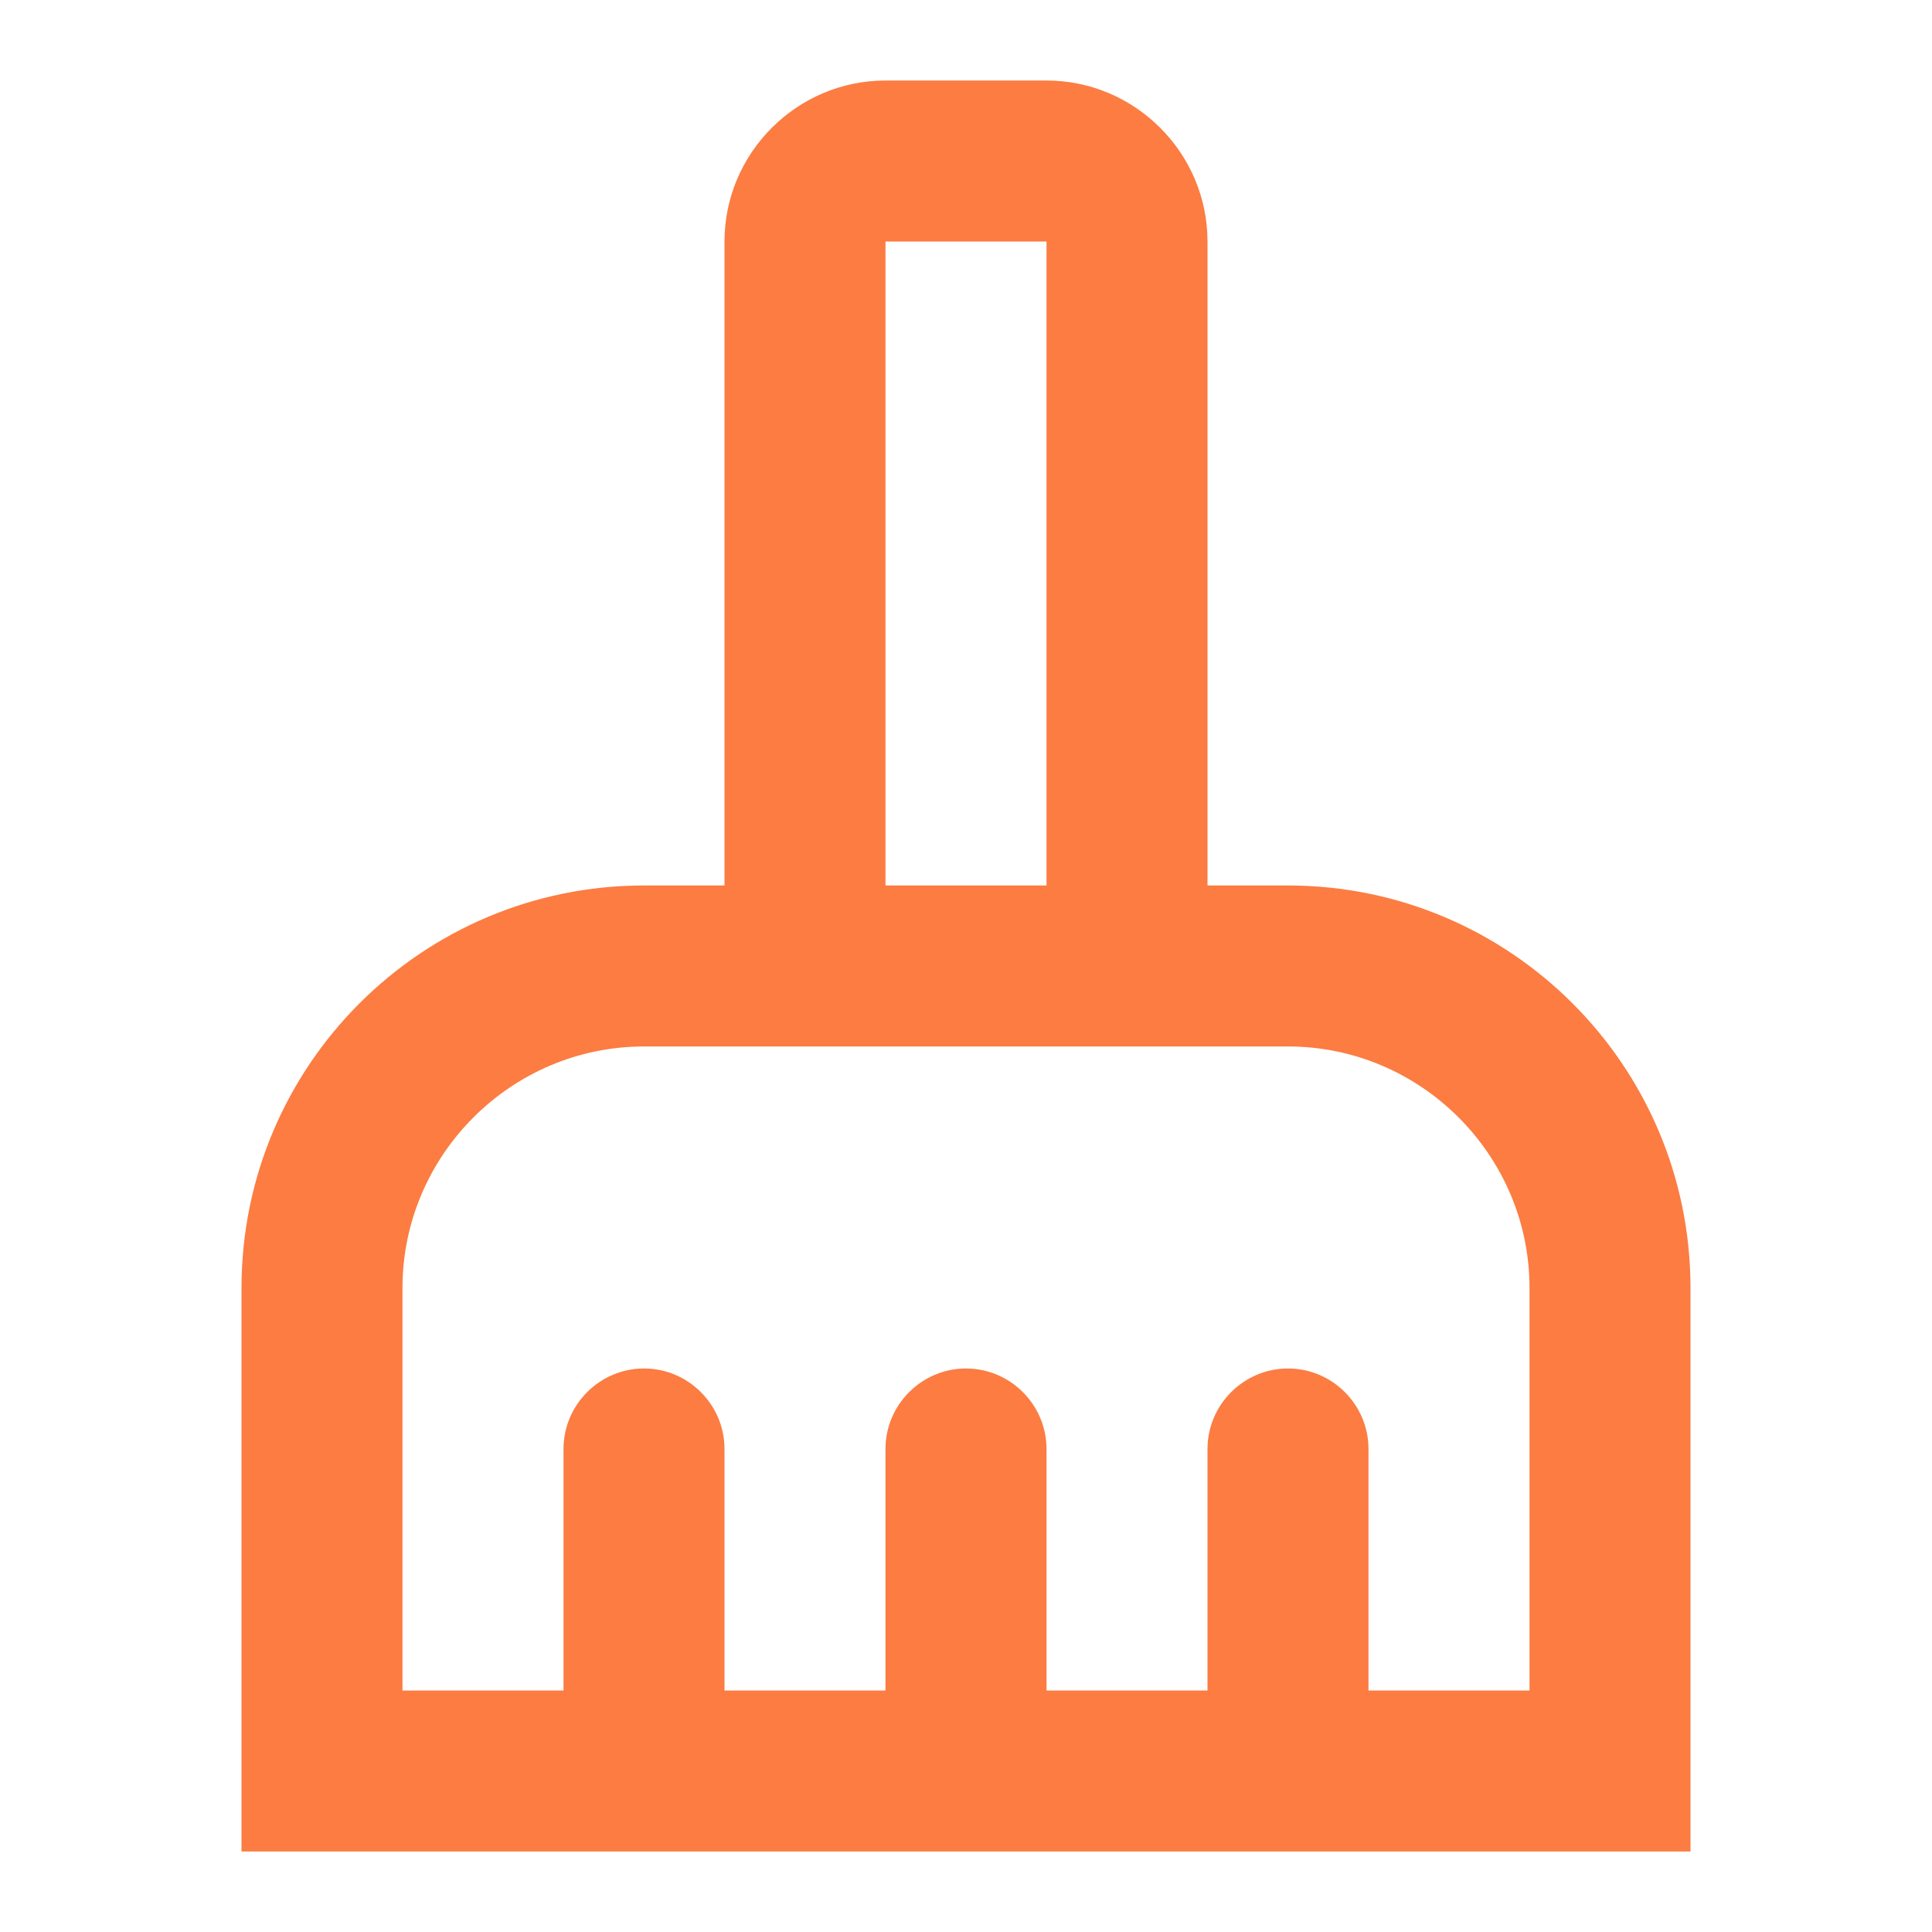 <?xml version="1.0" encoding="UTF-8"?> <svg xmlns="http://www.w3.org/2000/svg" width="43" height="43" viewBox="0 0 43 43" fill="none"> <path d="M28.667 19.708H26.875V5.375C26.875 3.404 25.262 1.792 23.292 1.792H19.708C17.738 1.792 16.125 3.404 16.125 5.375V19.708H14.333C9.388 19.708 5.375 23.721 5.375 28.666V41.208H37.625V28.666C37.625 23.721 33.612 19.708 28.667 19.708ZM19.708 5.375H23.292V19.708H19.708V5.375ZM34.042 37.625H30.458V32.25C30.458 31.264 29.652 30.458 28.667 30.458C27.681 30.458 26.875 31.264 26.875 32.25V37.625H23.292V32.25C23.292 31.264 22.485 30.458 21.5 30.458C20.515 30.458 19.708 31.264 19.708 32.25V37.625H16.125V32.25C16.125 31.264 15.319 30.458 14.333 30.458C13.348 30.458 12.542 31.264 12.542 32.25V37.625H8.958V28.666C8.958 25.71 11.377 23.291 14.333 23.291H28.667C31.623 23.291 34.042 25.71 34.042 28.666V37.625Z" fill="#FC7C42"></path> </svg> 